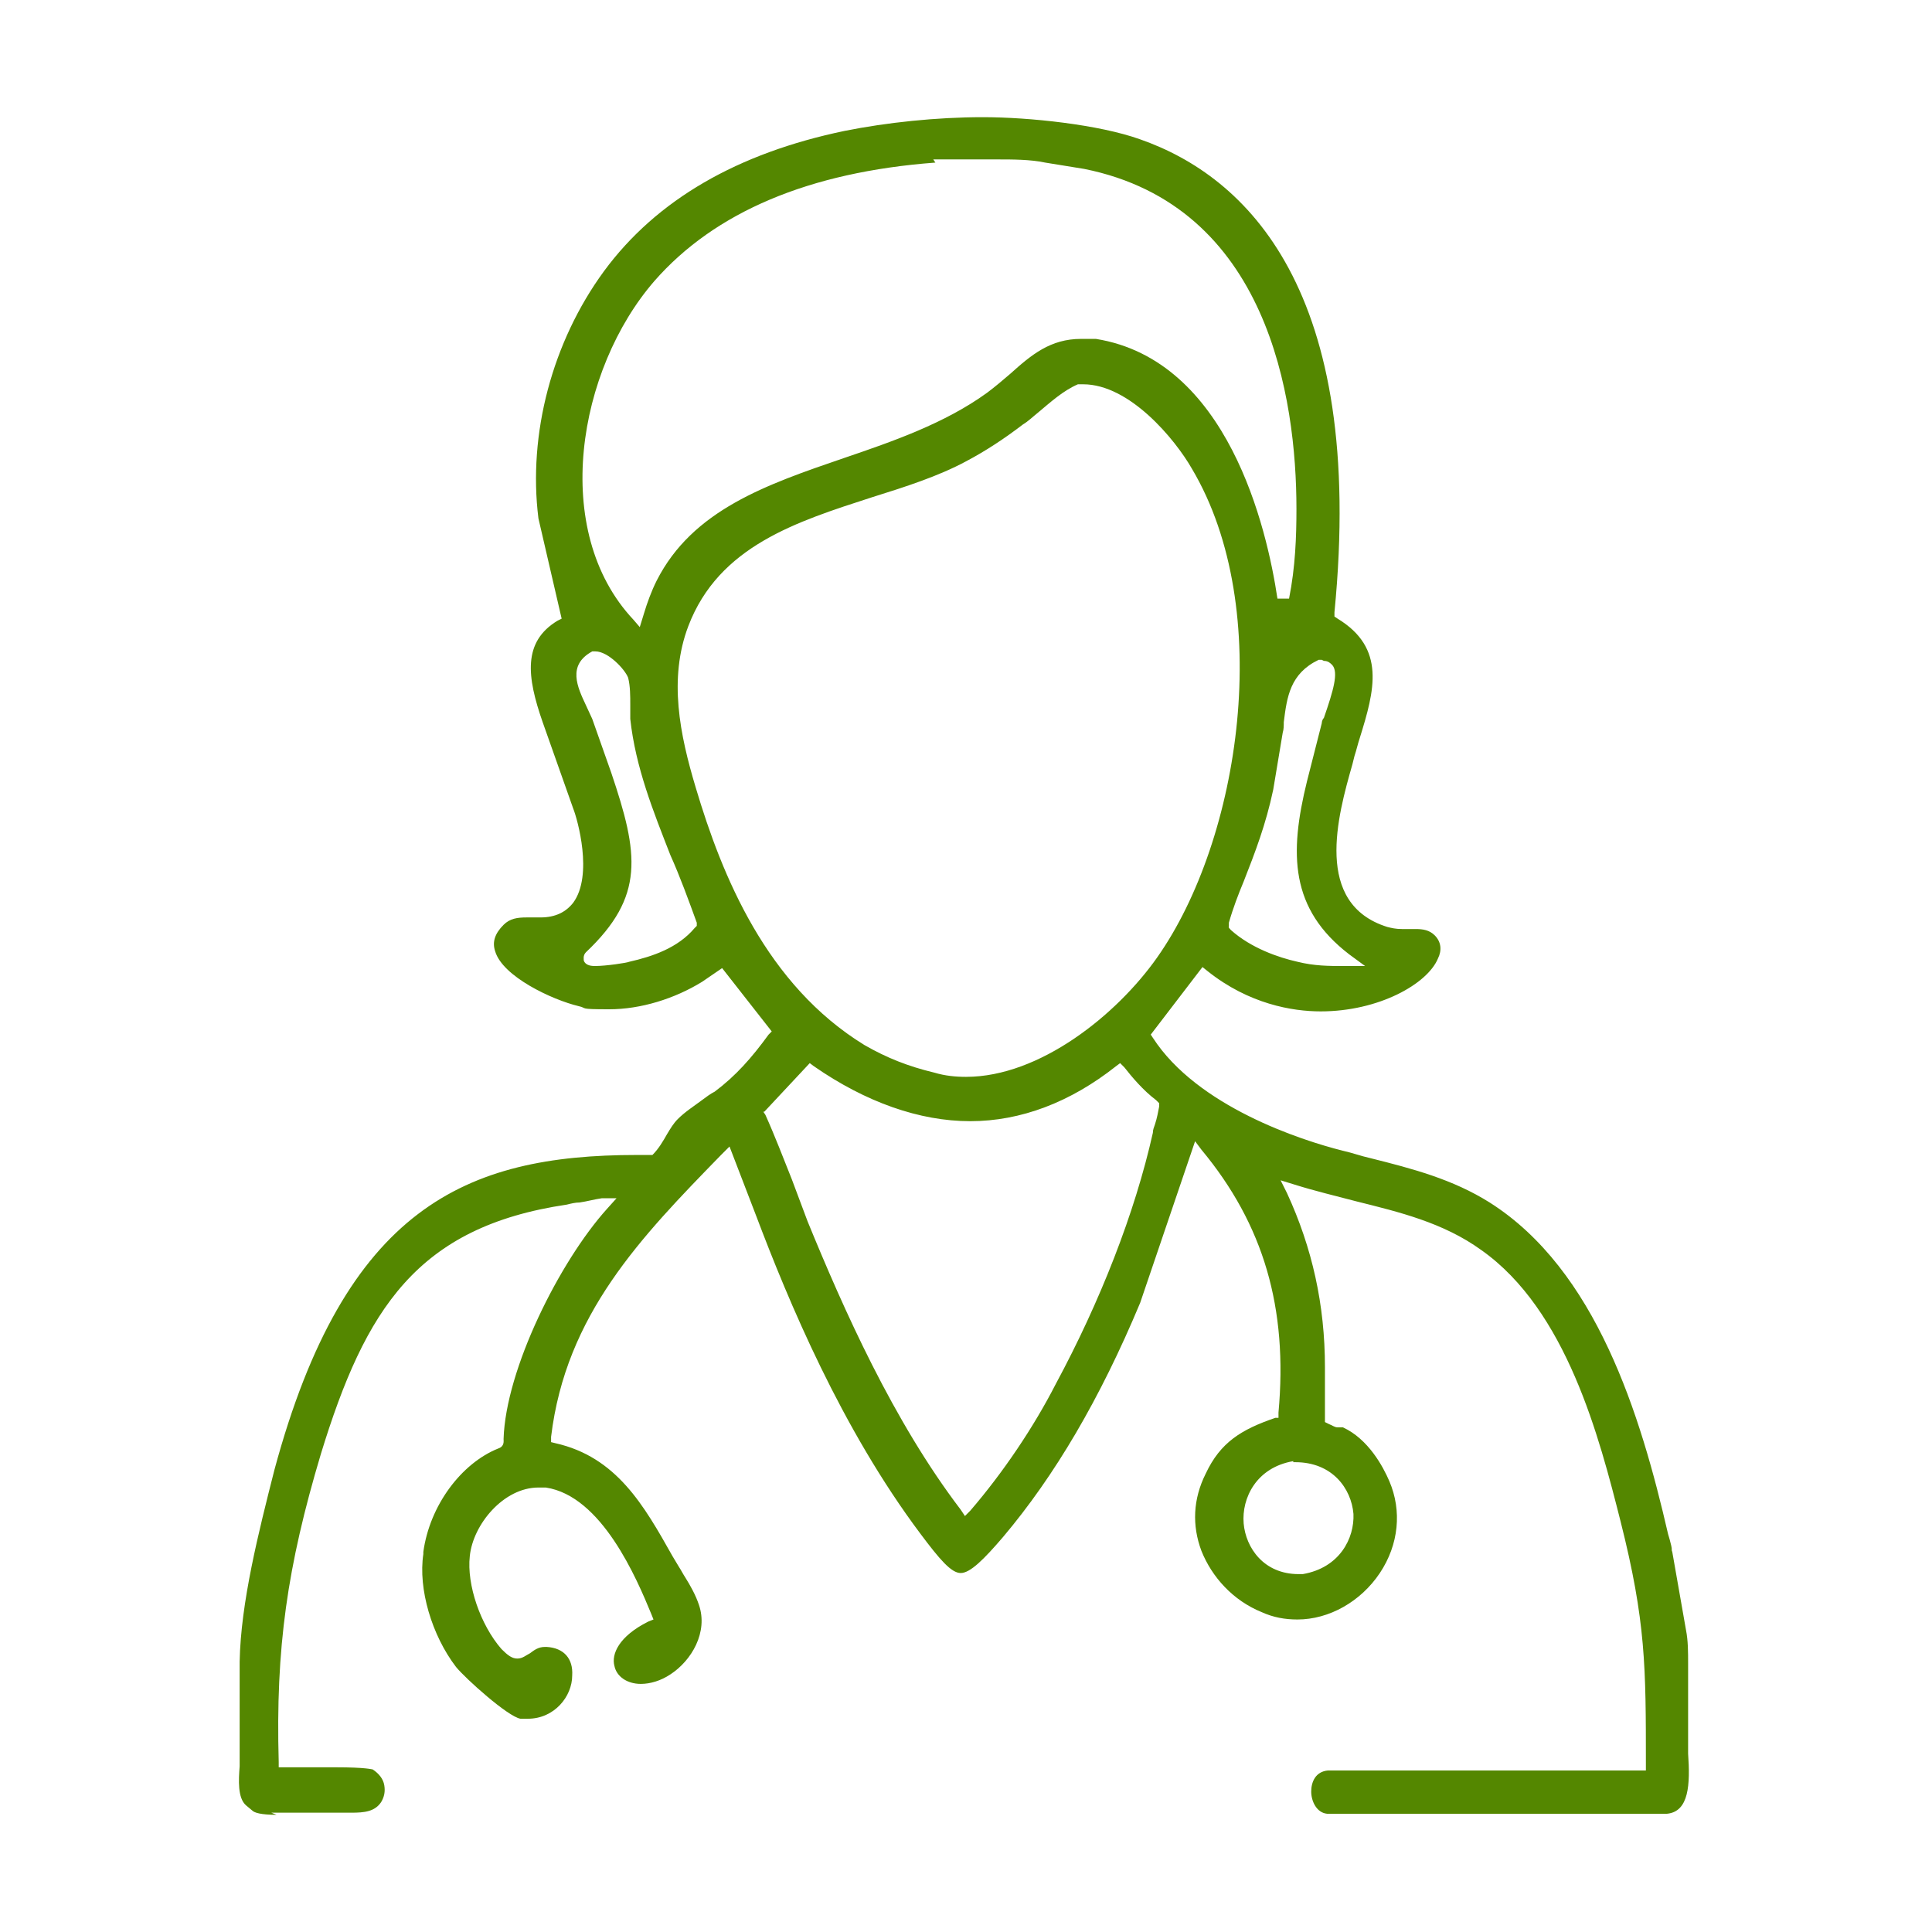 <?xml version="1.0" encoding="UTF-8"?>
<svg xmlns="http://www.w3.org/2000/svg" version="1.1" viewBox="0 0 183 183">
  <defs>
    <style>
      .cls-1 {
        fill: #548700;
      }
    </style>
  </defs>
  <!-- Generator: Adobe Illustrator 28.7.7, SVG Export Plug-In . SVG Version: 1.2.0 Build 194)  -->
  <g>
    <g id="Ebene_1">
      <path class="cls-1" d="M26.2,171.9c-1.5,0-2.1-.2-2.3-.4l-.6-.5c-.8-.7-.7-2.4-.6-3.7,0-.4,0-.7,0-1v-8.9c.1-5.6,1.8-12.3,3.3-18.2,6.7-24.8,18.1-29.8,34.3-29.8s1.3,0,1.3,0h.2c.6-.6,1-1.3,1.4-2,.3-.5.6-1,1-1.4.7-.7,1.5-1.2,2.3-1.8.4-.3.8-.6,1.2-.8,2-1.5,3.5-3.2,5.1-5.4l.3-.3-4.7-6-1.9,1.3c-2.6,1.6-5.8,2.6-8.8,2.6s-2-.1-2.9-.3c-2.5-.6-7.2-2.8-7.9-5.2-.3-.9,0-1.7.8-2.5.6-.6,1.3-.7,2.2-.7s.4,0,.6,0c.2,0,.5,0,.7,0,1.4,0,2.4-.5,3.1-1.4,1.9-2.6.4-7.9,0-8.9l-2.9-8.2c-1.5-4.3-1.9-7.6,1.4-9.6l.4-.2-2.2-9.5c-1-8,1.3-16.7,6.2-23.4,5-6.8,12.7-11.2,22.8-13.3,4-.8,8.7-1.3,13.1-1.3s11,.7,14.9,2.1c10,3.5,21.4,14.2,18.4,44.8v.4s.3.2.3.2c4.6,2.8,3.5,6.8,2.1,11.3-.2.6-.3,1.1-.5,1.7l-.2.8c-1.4,4.9-3.7,13.2,3.3,15.4.4.1.8.2,1.4.2s.4,0,.7,0c.2,0,.4,0,.6,0,.7,0,1.3.1,1.8.6.6.6.7,1.4.3,2.2-1,2.4-5.6,5-11.1,5-2.7,0-6.8-.7-10.7-3.8l-.5-.4-4.9,6.4.2.3c4.2,6.5,14,9.7,18,10.7.9.2,1.7.5,2.6.7,4,1,7.8,2,11.3,4.2,10.1,6.4,14.3,20.1,16.9,31.4h0c0,0,0,0,0,0,.1.3.2.7.3,1.1s0,.4.1.6l1.3,7.4c.2,1,.2,2.1.2,3.2v.5s0,6.7,0,6.7c0,.4,0,.8,0,1.3.2,2.9.1,5.5-2,5.7-.6,0-1.3,0-2.1,0s-1.5,0-2.2,0c-.7,0-1.4,0-2,0h-21.7c-.4,0-.9,0-1.3,0-.4,0-.9,0-1.3,0-.7,0-1.2,0-1.6,0-1-.1-1.5-1.2-1.5-2.1,0-.9.4-1.9,1.6-2,.3,0,.7,0,1.1,0s.6,0,.9,0c.3,0,.6,0,.9,0h27.2s0-.6,0-.6c0-9.2,0-13.5-2.4-23-2-7.9-5.1-20-13.2-25.7-3.6-2.6-7.8-3.6-11.8-4.6-1.9-.5-4-1-5.9-1.6l-1.3-.4.6,1.2c2.4,5.2,3.6,10.6,3.6,16.5v5.2c0,0,.4.2.4.2.3.1.5.3.8.3h.5c2.4,1.1,3.8,3.7,4.4,5.1,1.2,2.8.9,6-.9,8.7-1.8,2.7-4.8,4.4-7.8,4.4h0c-1.2,0-2.3-.2-3.4-.7-2.7-1.1-4.7-3.3-5.7-5.8-.9-2.4-.8-4.9.4-7.3,1.4-3,3.4-4.2,6.6-5.3h.3c0-.1,0-.5,0-.5.9-9.9-1.4-17.8-7.3-24.9l-.6-.8-5.2,15.3c-3.8,9.1-8.1,16.4-13,22.2-1.8,2.1-3.1,3.4-4,3.4s-2-1.3-3.8-3.7c-7.5-10-12.5-22-15.6-30.2l-2.5-6.5-.8.8c-7.6,7.8-14.7,15.1-16.1,26.7v.5c0,0,.4.1.4.1,5.8,1.3,8.4,5.9,11.1,10.7l.6,1c.2.3.4.7.6,1,.5.8,1,1.7,1.3,2.6.9,2.6-.7,5.3-2.7,6.6-.9.6-1.9.9-2.8.9-1.3,0-2.3-.7-2.5-1.7-.3-1.1.4-2.8,3.2-4.2l.5-.2-.2-.5c-1.4-3.4-4.7-11.2-10-12-.2,0-.4,0-.7,0-3.3,0-6.2,3.5-6.5,6.5-.3,2.7,1,6.5,3,8.8.6.6,1,.9,1.5.9s.8-.3,1.2-.5c.4-.3.8-.6,1.4-.6s.1,0,.2,0c1.6.1,2.5,1.1,2.4,2.7,0,2-1.7,4.1-4.2,4.1s-.4,0-.7,0c-1.2-.2-5.2-3.8-6.1-4.9-2.3-3-3.6-7.4-3.1-10.7v-.2c.6-4.4,3.6-8.4,7.1-9.8.6-.2.5-.7.5-.9.2-6.6,5.3-16.8,9.8-21.8l.9-1h-1.4c-.7.1-1.4.3-2.1.4-.4,0-.8.1-1.2.2-14.2,2.1-19.1,9.9-23.3,23.6-3.2,10.7-4.3,18.4-4,29.2v.5s.8,0,.8,0c.4,0,.9,0,1.6,0,.9,0,2,0,3,0,2.9,0,3.4.2,3.5.2.6.4,1,.9,1.1,1.5.1.6,0,1.1-.3,1.6-.6.9-1.6,1-2.8,1h-4.3c-.3,0-.8,0-1.3,0-.6,0-1.3,0-2,0ZM122.5,138.4c-3.5.6-4.9,3.5-4.7,5.9.2,2.3,1.9,4.8,5.2,4.8h0c.1,0,.3,0,.4,0,3.5-.6,4.9-3.4,4.8-5.7-.2-2.4-2-4.9-5.5-4.9h-.2ZM72.3,105.3l.2.3c.9,2,1.7,4.1,2.5,6.1.5,1.3,1,2.7,1.5,4,3.4,8.3,8.1,18.9,14.5,27.3l.4.6.5-.5c3.1-3.6,6-7.9,8.1-12,4.2-7.8,7.5-16.2,9.2-23.8,0-.3.1-.5.2-.8.2-.6.3-1.2.4-1.7v-.3s-.3-.3-.3-.3c-1.2-.9-2.3-2.2-3-3.1l-.4-.4-.4.3c-4.3,3.4-9,5.2-13.8,5.2s-9.9-1.8-14.8-5.2l-.4-.3-4.3,4.6ZM102.5,36.4c-.1,0-.3,0-.4,0h0s0,0,0,0c-1.4.6-2.6,1.7-3.8,2.7-.5.4-.9.8-1.4,1.1-1.7,1.3-3.5,2.5-5.4,3.5-2.6,1.4-5.7,2.4-8.9,3.4-7.1,2.3-14.5,4.6-17.4,12.2-1.9,5-.8,10.3.7,15.3,2.5,8.4,6.7,18.7,16,24.4,2.1,1.2,4.1,2,6.6,2.6,1,.3,2,.4,3,.4,7,0,14.3-5.9,18.1-11.3,7.9-11.2,11.2-33,3.3-46.3-1.6-2.8-5.9-8-10.3-8ZM56.2,61.7h-.1c-2.4,1.3-1.4,3.4-.6,5.1.2.4.4.9.6,1.3l1.8,5.1c2.6,7.7,3.2,11.7-2.4,17-.3.3-.2.7-.2.8.2.5.8.5,1.1.5,1,0,3-.3,3.2-.4,2.2-.5,4.6-1.3,6.2-3.2l.2-.2v-.3c-.8-2.2-1.6-4.4-2.5-6.4-1.6-4.1-3.3-8.3-3.8-12.9,0-.4,0-.8,0-1.3,0-.9,0-1.8-.2-2.6-.3-.8-1.9-2.5-3.1-2.5h-.2ZM125.2,62.5c0,0-.2,0-.3,0h0s0,0,0,0c-2.7,1.3-3,3.5-3.3,5.9,0,.3,0,.7-.1,1l-.9,5.4c-.7,3.3-1.7,5.9-2.8,8.7-.5,1.2-1,2.5-1.4,3.9v.4c-.1,0,.2.3.2.3,1.9,1.7,4.5,2.6,6.3,3,1.6.4,3,.4,4.3.4h2.1s-1.5-1.1-1.5-1.1c-5.6-4.3-5.7-9.5-4-16.4l1.4-5.5c0,0,0-.3.2-.5.9-2.6,1.4-4.3.8-5-.2-.2-.4-.4-.8-.4ZM88.6,15.4c-12,.9-20.9,4.7-26.6,11.2-7.3,8.4-9.9,23.7-2,32.1l.6.7.4-1.3c.3-1,.7-2.1,1.2-3.1,3.4-6.7,10.4-9.1,17.7-11.6,4.7-1.6,9.6-3.3,13.6-6.2.8-.6,1.5-1.2,2.2-1.8,2-1.8,3.8-3.3,6.7-3.3s.7,0,1.1,0h.3c12.5,2,16.2,17.9,17.2,24.6h1.1c.6-3,.7-5.9.7-8.5,0-10.5-2.7-28.7-20.1-32.2l-3.7-.6c-1.4-.3-3.1-.3-4.5-.3h-6.1Z"/>
    </g>
  </g>
</svg>